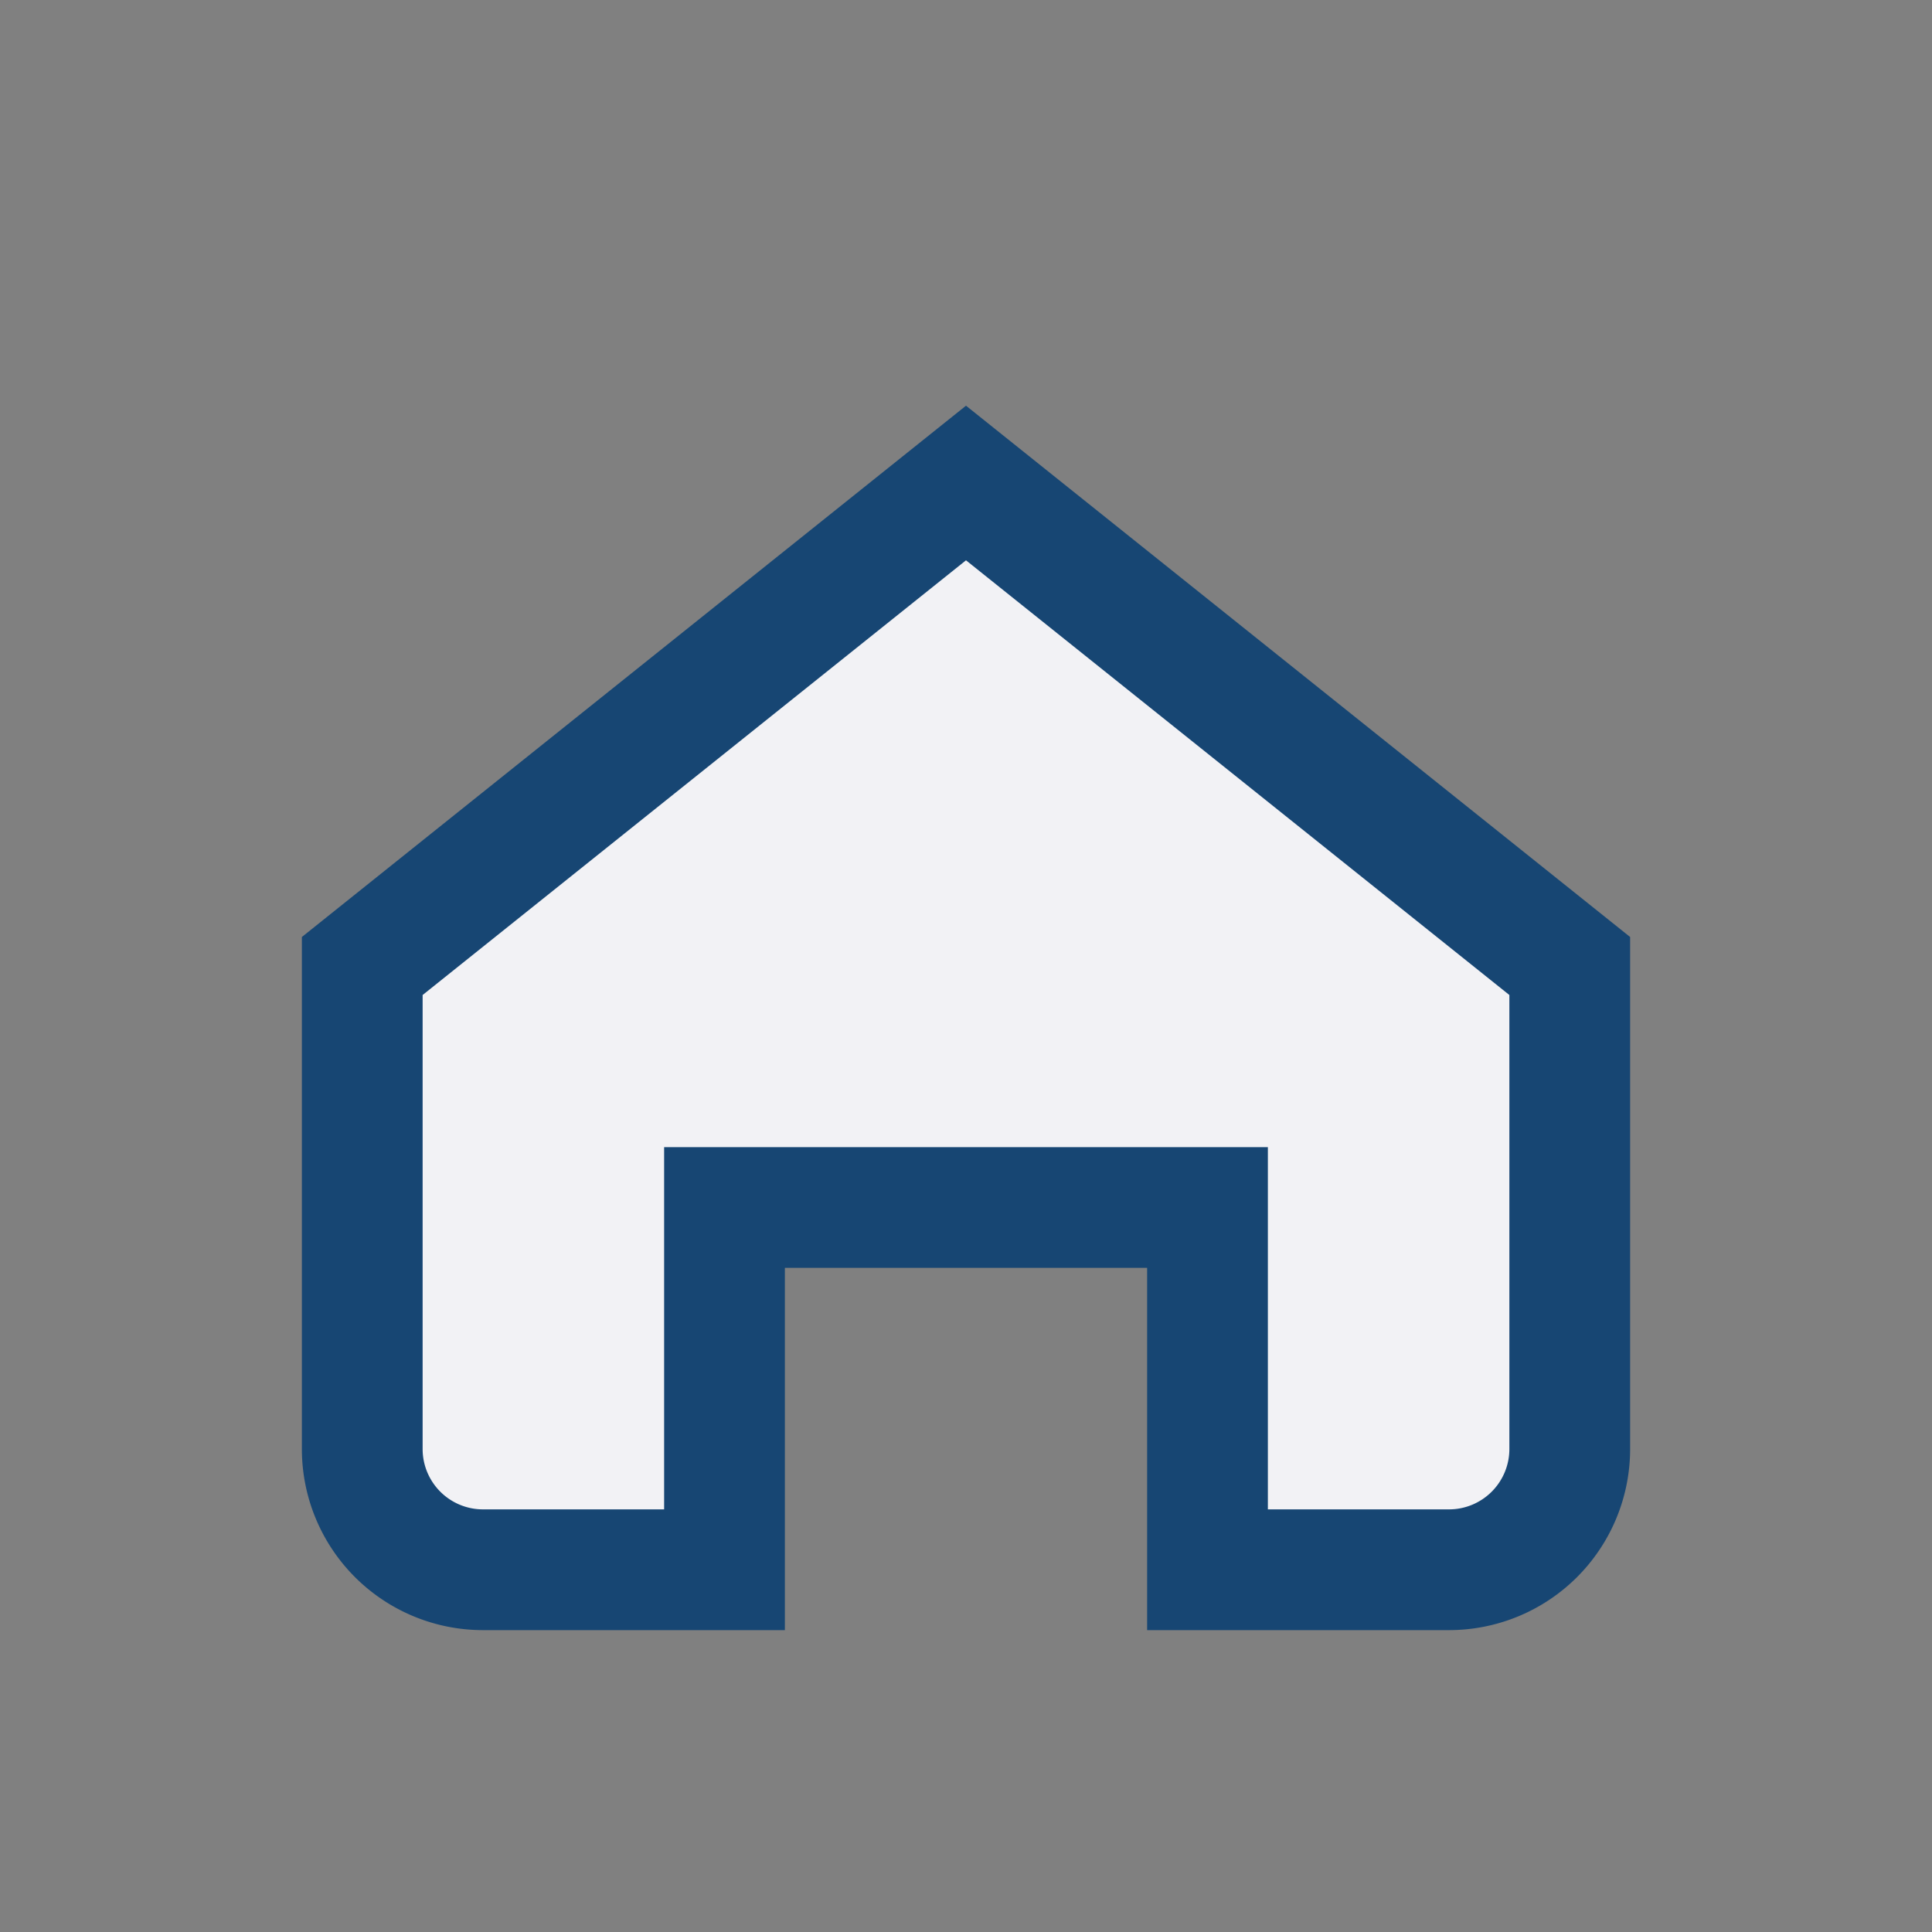 <?xml version="1.0" encoding="UTF-8"?>
<svg xmlns="http://www.w3.org/2000/svg" width="32" height="32" viewBox="0 0 32 32"><rect x="0" y="0" width="32" height="32" fill="#808080" stroke="none"/><path d="M6 16l10-8 10 8v8a2 2 0 0 1-2 2h-4v-6h-8v6h-4a2 2 0 0 1-2-2v-8z" fill="#F2F2F5" stroke="#174673" stroke-width="2"/></svg>